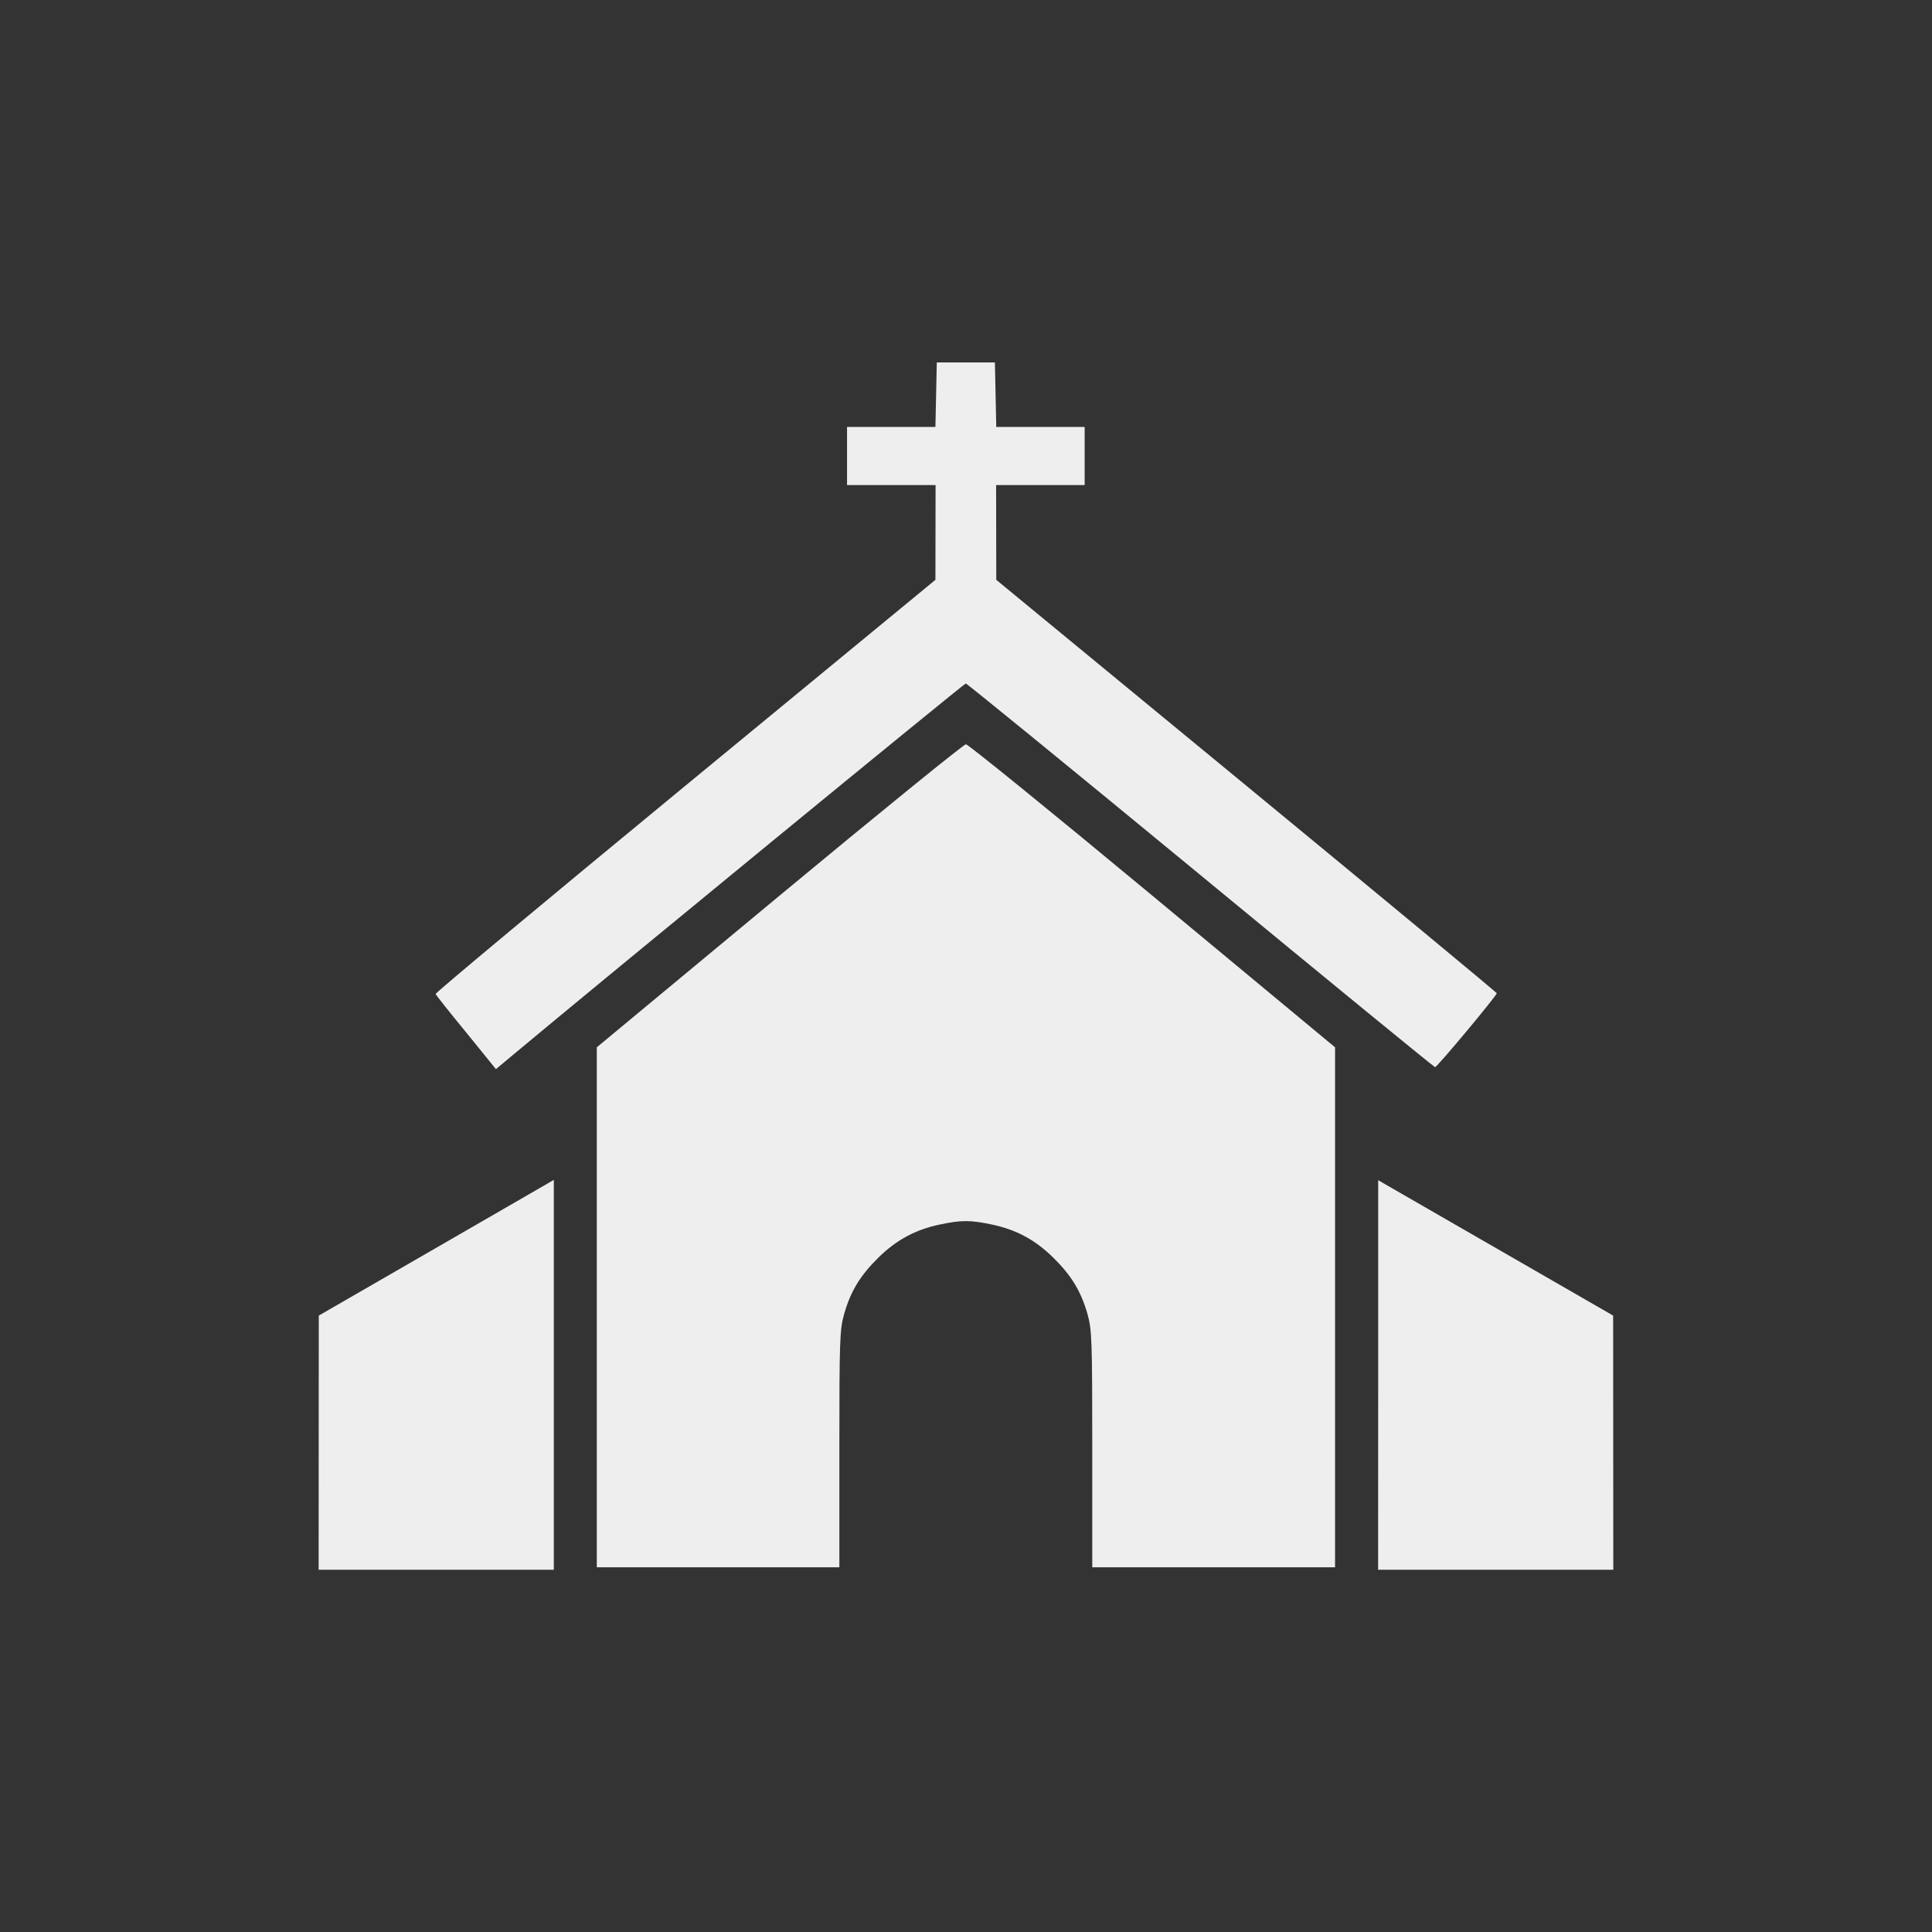 <?xml version="1.0" encoding="UTF-8" standalone="no"?>
<svg
   xmlns:dc="http://purl.org/dc/elements/1.1/"
   xmlns:cc="http://creativecommons.org/ns#"
   xmlns:rdf="http://www.w3.org/1999/02/22-rdf-syntax-ns#"
   xmlns:svg="http://www.w3.org/2000/svg"
   xmlns="http://www.w3.org/2000/svg"
   xmlns:sodipodi="http://sodipodi.sourceforge.net/DTD/sodipodi-0.dtd"
   xmlns:inkscape="http://www.inkscape.org/namespaces/inkscape"
   width="96"
   height="96"
   viewBox="0 0 25.4 25.4"
   version="1.1"
   id="svg8"
   sodipodi:docname="buttonLayerHeritageReligious.svg"
   inkscape:version="1.0.1 (3bc2e813f5, 2020-09-07)">
  <rect x="0" y="0" width="25.4" height="25.4" fill="#333333" stroke="none"/>
  <defs
     id="defs2" />
  <sodipodi:namedview
     id="base"
     pagecolor="#ffffff"
     bordercolor="#666666"
     borderopacity="1.0"
     inkscape:pageopacity="0.0"
     inkscape:pageshadow="2"
     inkscape:zoom="11.2"
     inkscape:cx="37.229079"
     inkscape:cy="42.268051"
     inkscape:document-units="mm"
     inkscape:current-layer="layer1"
     showgrid="true"
     inkscape:window-width="2560"
     inkscape:window-height="1357"
     inkscape:window-x="0"
     inkscape:window-y="0"
     inkscape:window-maximized="1"
     units="px"
     inkscape:document-rotation="0">
    <inkscape:grid
       type="xygrid"
       id="grid12902"
       empspacing="8" />
  </sodipodi:namedview>
  <g
     inkscape:label="Calque 1"
     inkscape:groupmode="layer"
     id="layer1"
     transform="translate(0,-271.6)">
    <path
       style="fill:#eeeeee;fill-opacity:1;stroke-width:0.033"
       d="m 4.19,290.567 0.001,-1.671 1.383,-0.798 c 0.761,-0.439 1.456,-0.84 1.545,-0.892 l 0.162,-0.094 v 2.563 2.563 H 5.735 4.189 Z m 13.929,-0.89 v -2.561 l 0.159,0.092 c 0.088,0.051 0.783,0.451 1.545,0.89 l 1.385,0.798 0.001,1.671 0.001,1.671 h -1.546 -1.546 z m -10.273,-0.89 v -3.418 l 2.4,-1.992 c 1.32,-1.095 2.424,-1.992 2.453,-1.992 0.029,0 1.133,0.896 2.453,1.992 l 2.4,1.992 v 3.418 3.418 h -1.596 -1.596 v -1.554 c 0,-1.428 -0.005,-1.572 -0.063,-1.776 -0.086,-0.3 -0.211,-0.506 -0.452,-0.743 -0.235,-0.231 -0.483,-0.365 -0.804,-0.433 -0.285,-0.06 -0.402,-0.06 -0.687,0 -0.32,0.068 -0.568,0.202 -0.804,0.433 -0.241,0.237 -0.366,0.443 -0.452,0.743 -0.058,0.203 -0.063,0.347 -0.063,1.776 v 1.554 H 9.442 7.846 Z m -1.716,-3.612 c -0.217,-0.264 -0.398,-0.492 -0.403,-0.507 -0.005,-0.015 1.472,-1.246 3.281,-2.736 l 3.29,-2.709 0.001,-0.623 0.001,-0.623 h -0.582 -0.582 v -0.382 -0.382 h 0.581 0.581 l 0.009,-0.424 0.009,-0.424 h 0.382 0.382 l 0.009,0.424 0.009,0.424 h 0.581 0.581 v 0.382 0.382 h -0.582 -0.582 l 0.001,0.623 0.001,0.623 3.29,2.709 c 1.81,1.49 3.29,2.717 3.29,2.726 0,0.032 -0.786,0.974 -0.811,0.972 -0.013,-9.2e-4 -1.4,-1.136 -3.082,-2.523 -1.682,-1.386 -3.072,-2.521 -3.088,-2.521 -0.022,0 -4.766,3.891 -5.988,4.912 l -0.189,0.158 z"
       id="path4069" />
  </g>
</svg>
